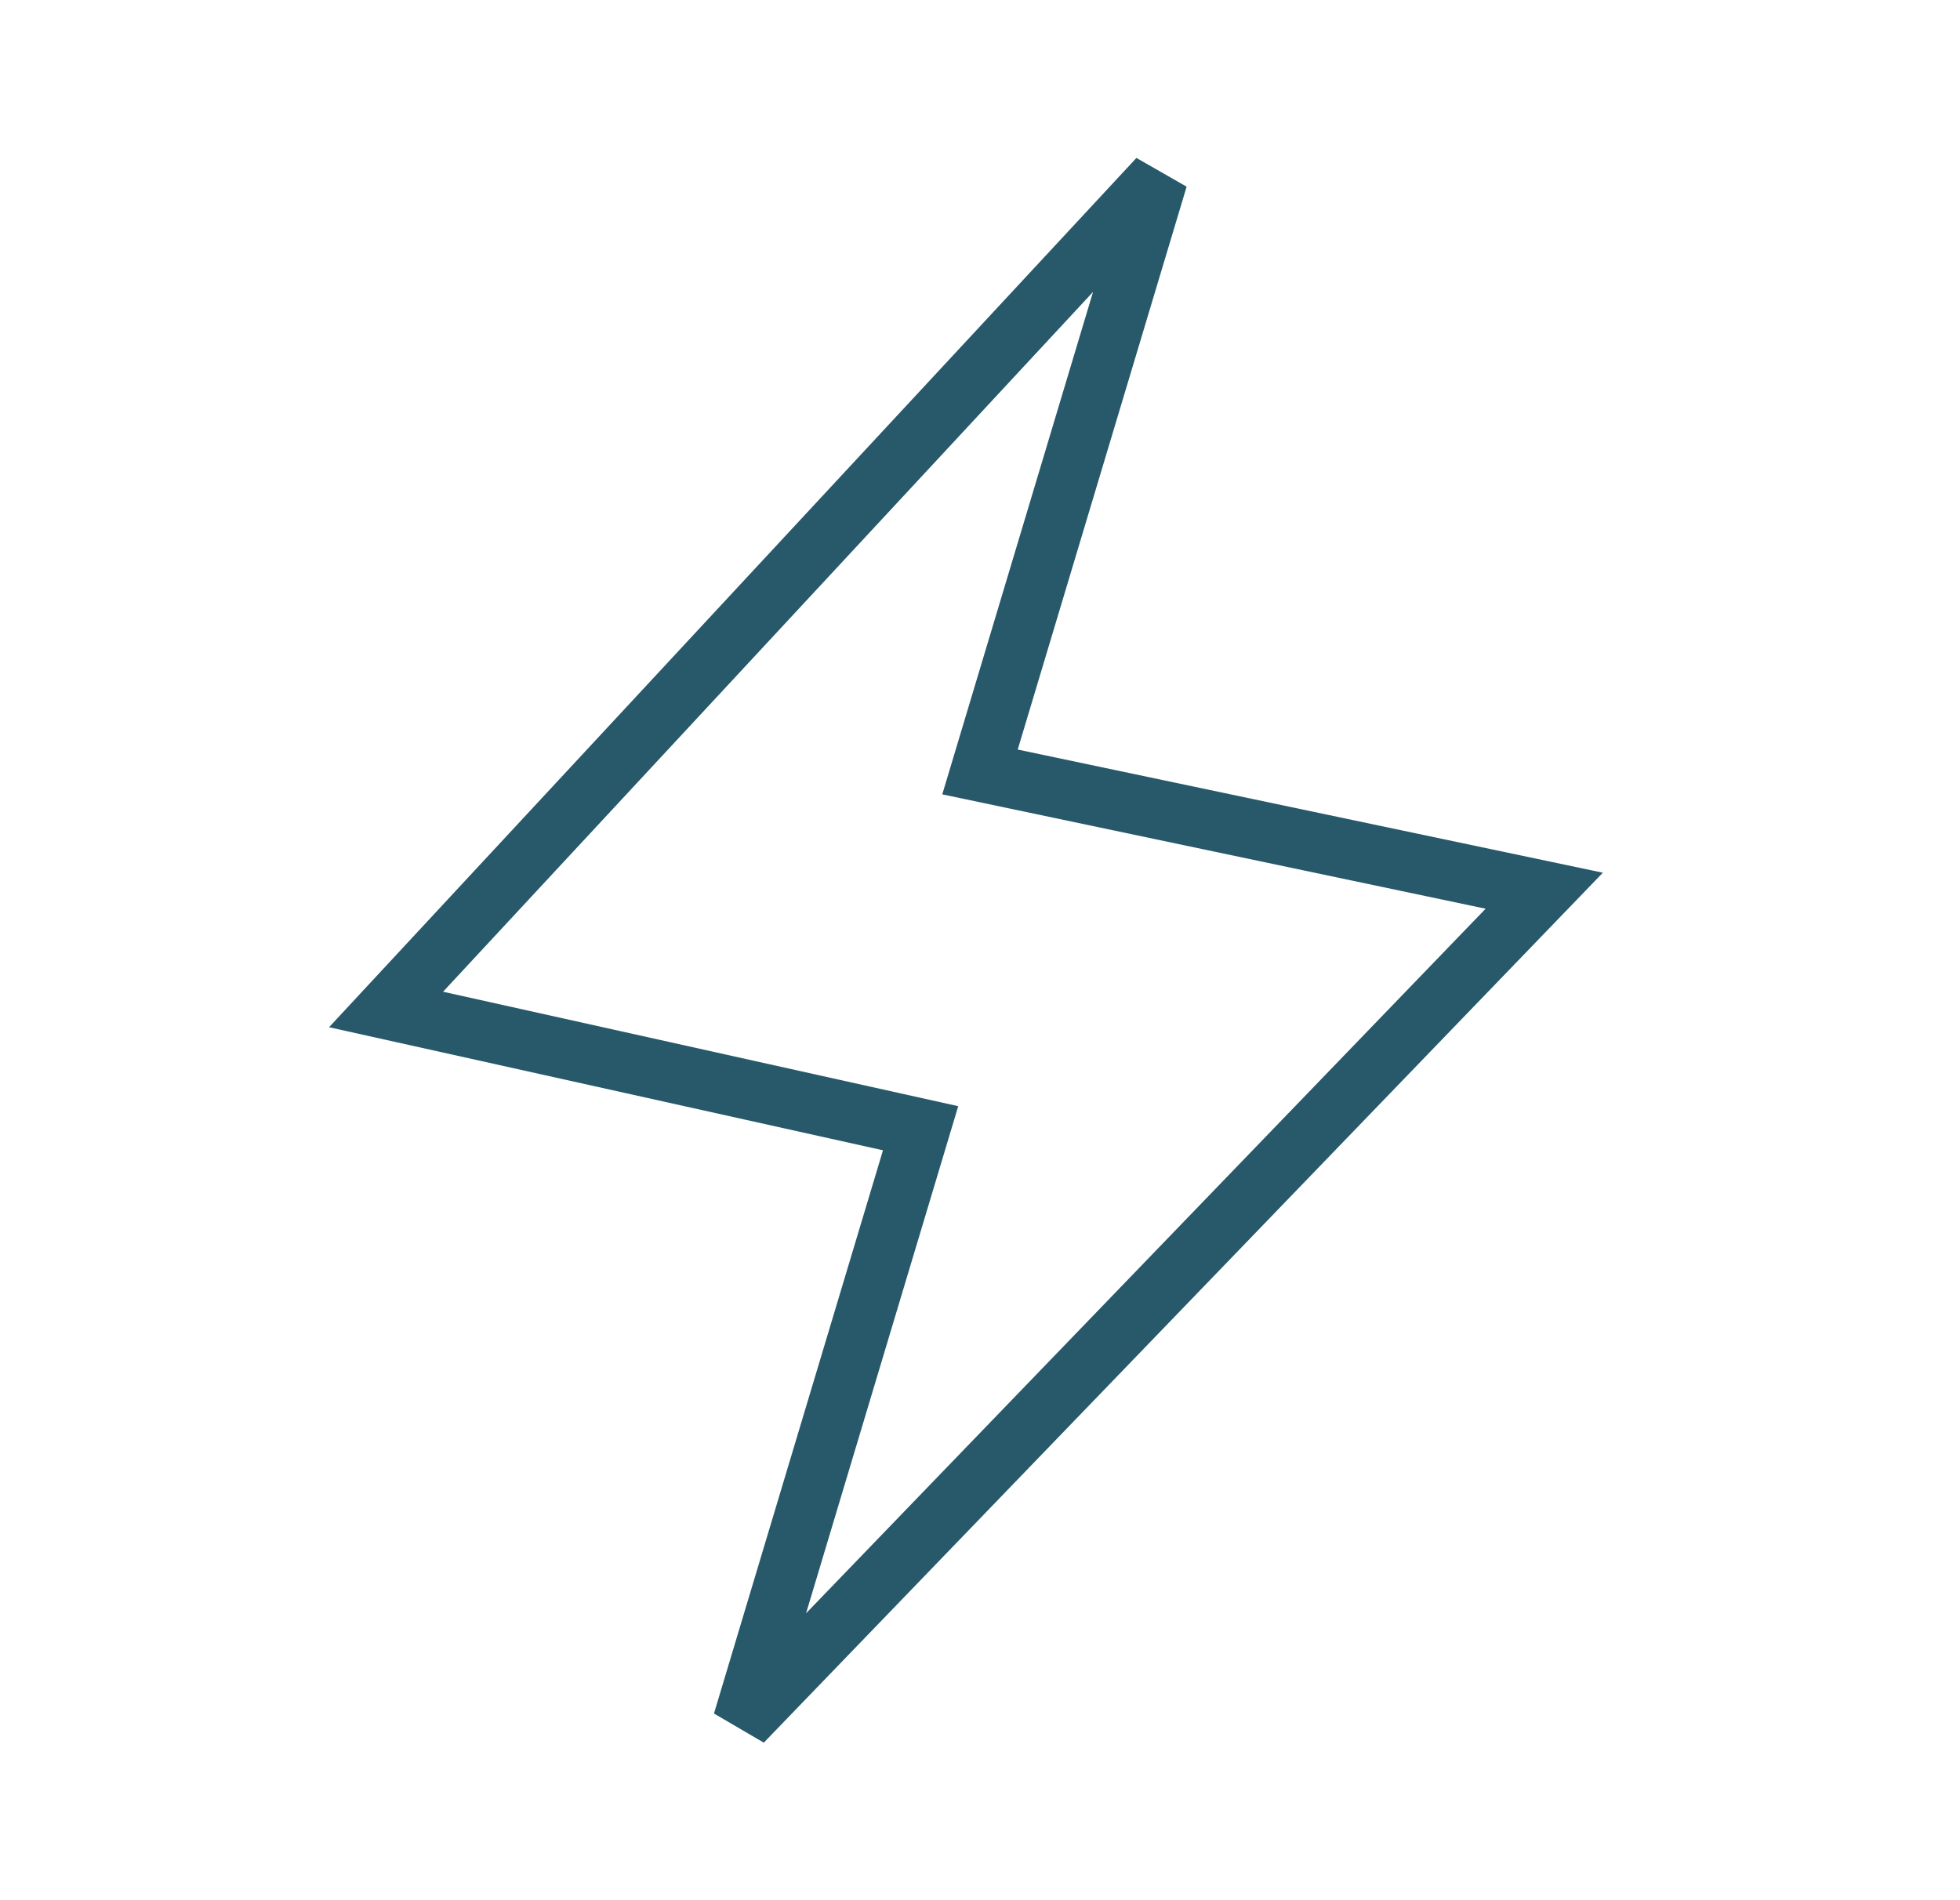<svg width="33" height="32" viewBox="0 0 33 32" fill="none" xmlns="http://www.w3.org/2000/svg">
<g clip-path="url(#clip0_559_40162)">
<path d="M12.5 29L15.5 19L6.5 17L19.5 3L16.5 13L26 15L12.5 29Z" stroke="#27596A"/>
</g>
<defs>
<clipPath id="clip0_559_40162">
<rect width="32" height="32" fill="white" transform="translate(0.5)"/>
</clipPath>
</defs>
</svg>
